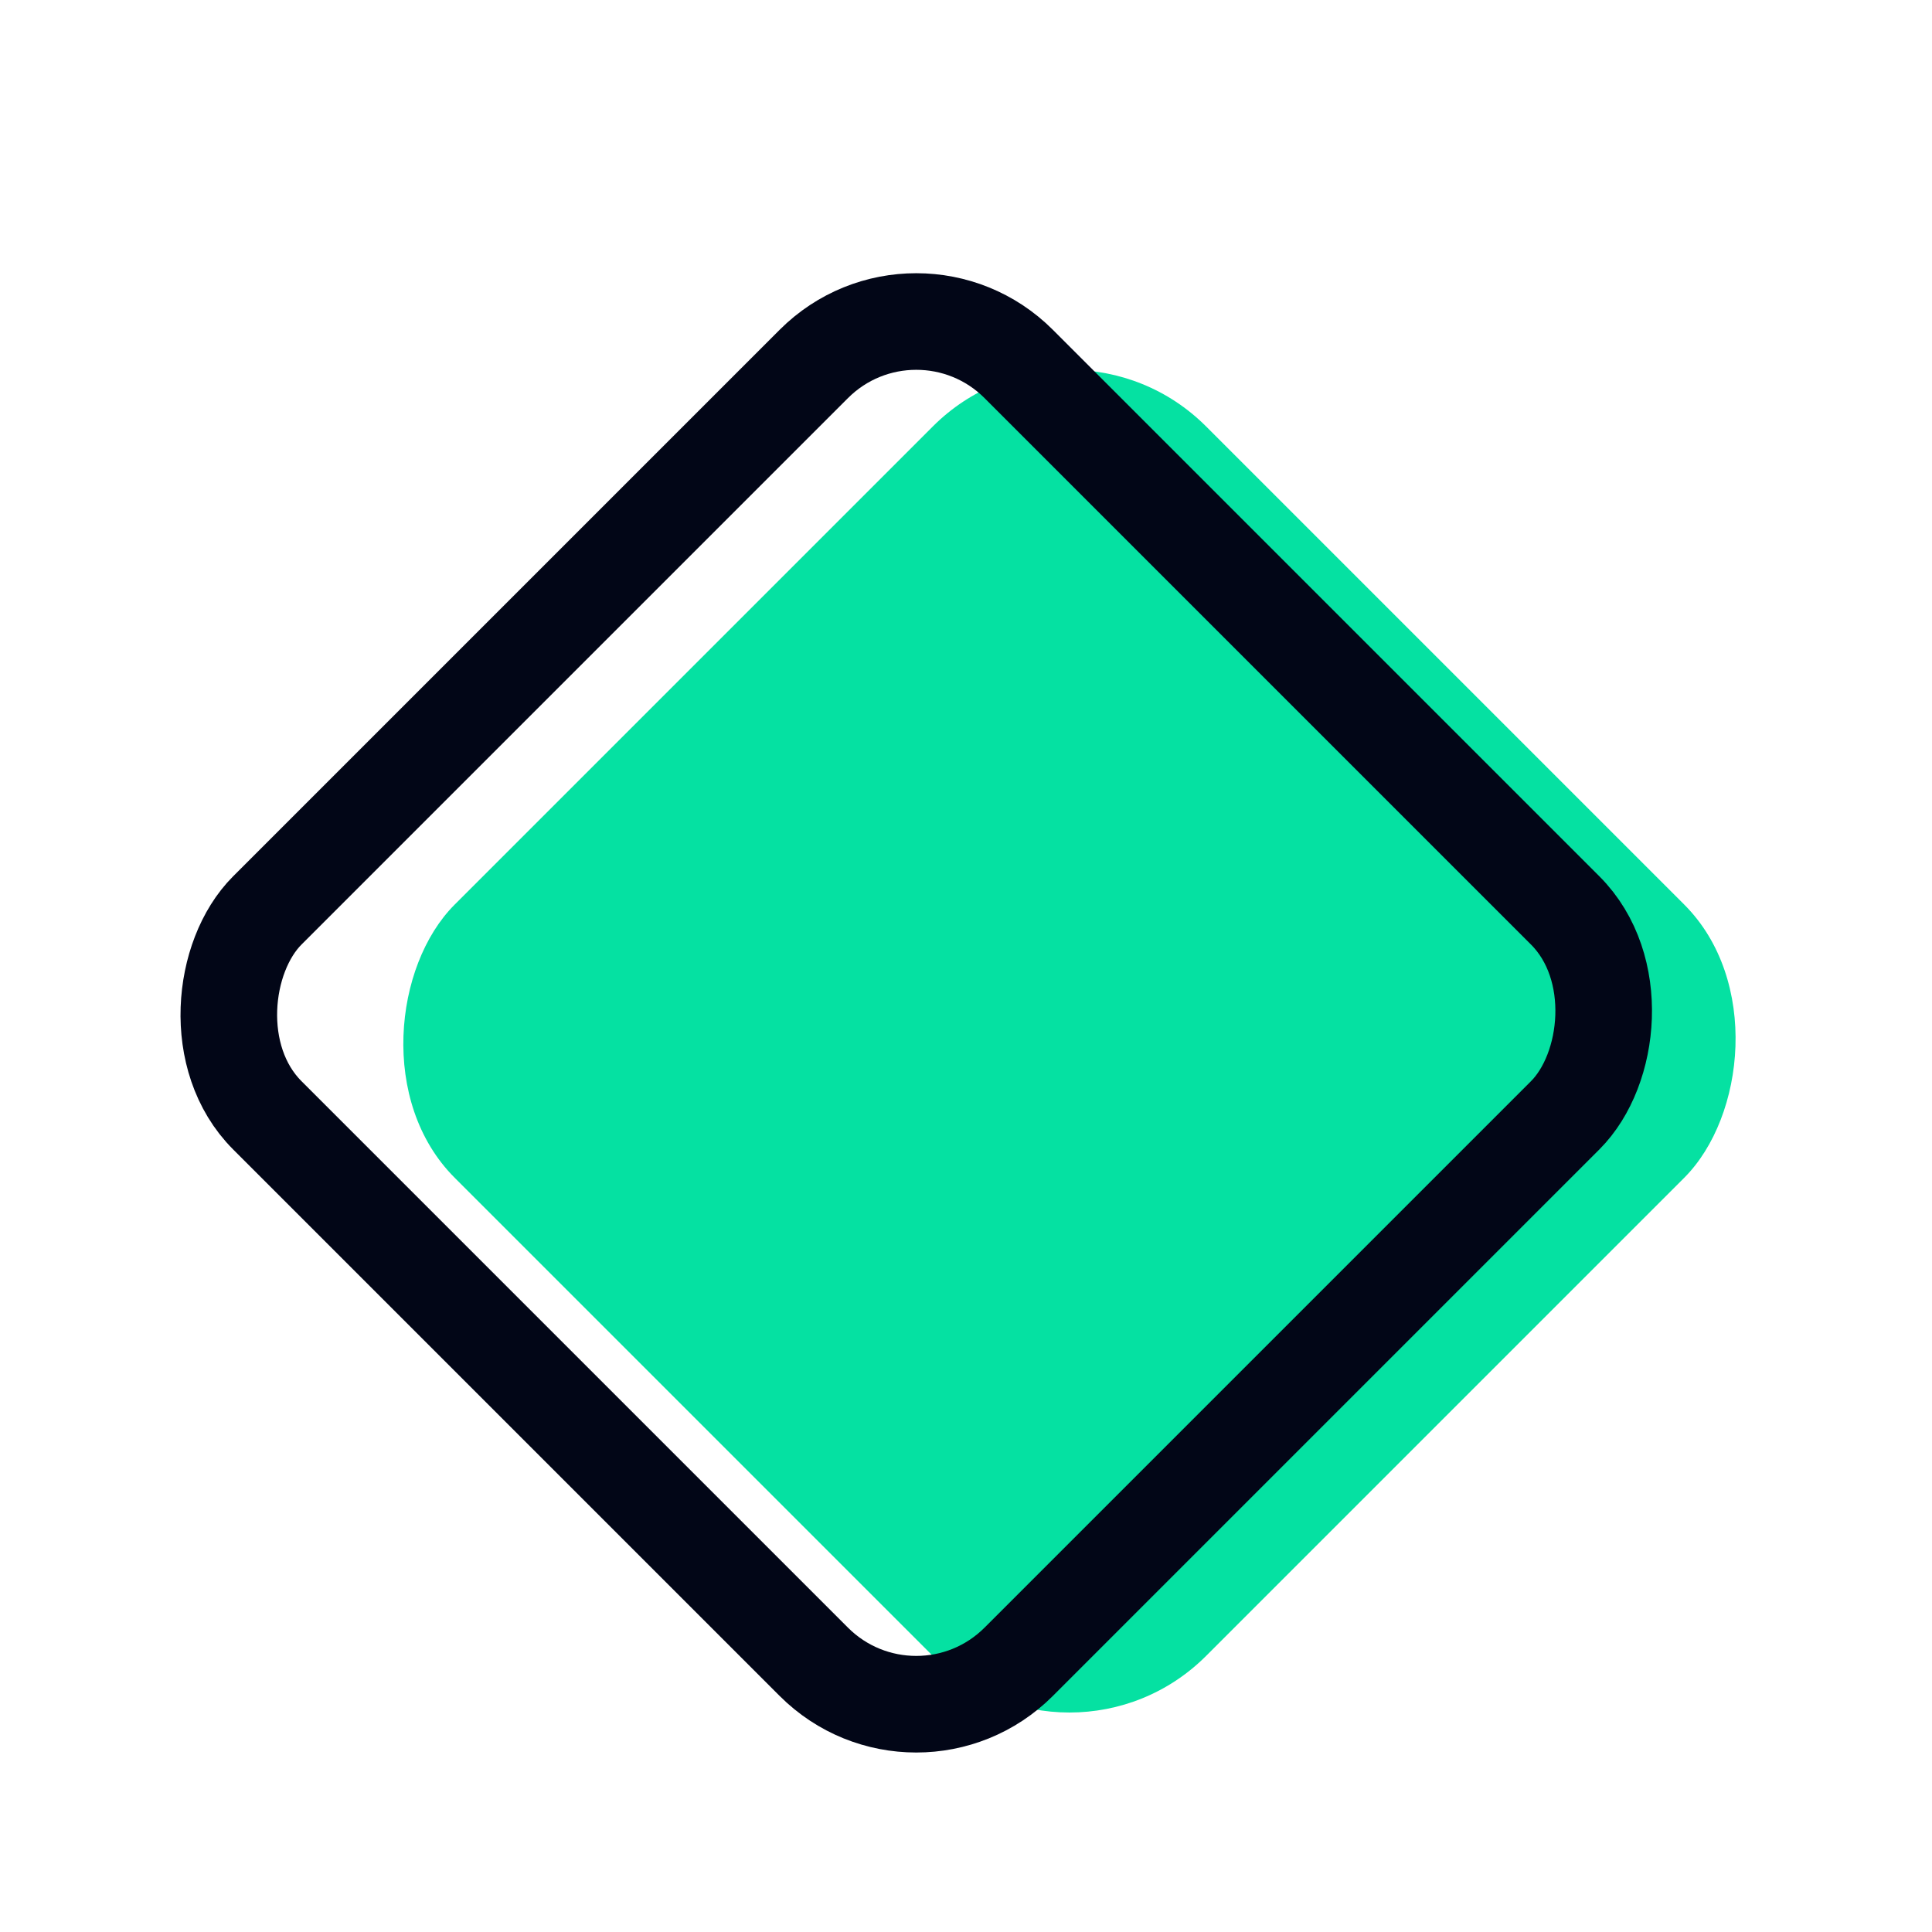 <svg width="20" height="20" viewBox="0 0 20 20" fill="none" xmlns="http://www.w3.org/2000/svg"><rect x="11.071" y="3" width="11" height="11" rx="2" transform="rotate(45 11.071 3)" fill="#05E1A2"/><rect x="9.485" y="2.707" width="11" height="11" rx="1.5" transform="rotate(45 9.485 2.707)" stroke="#020617"/></svg>